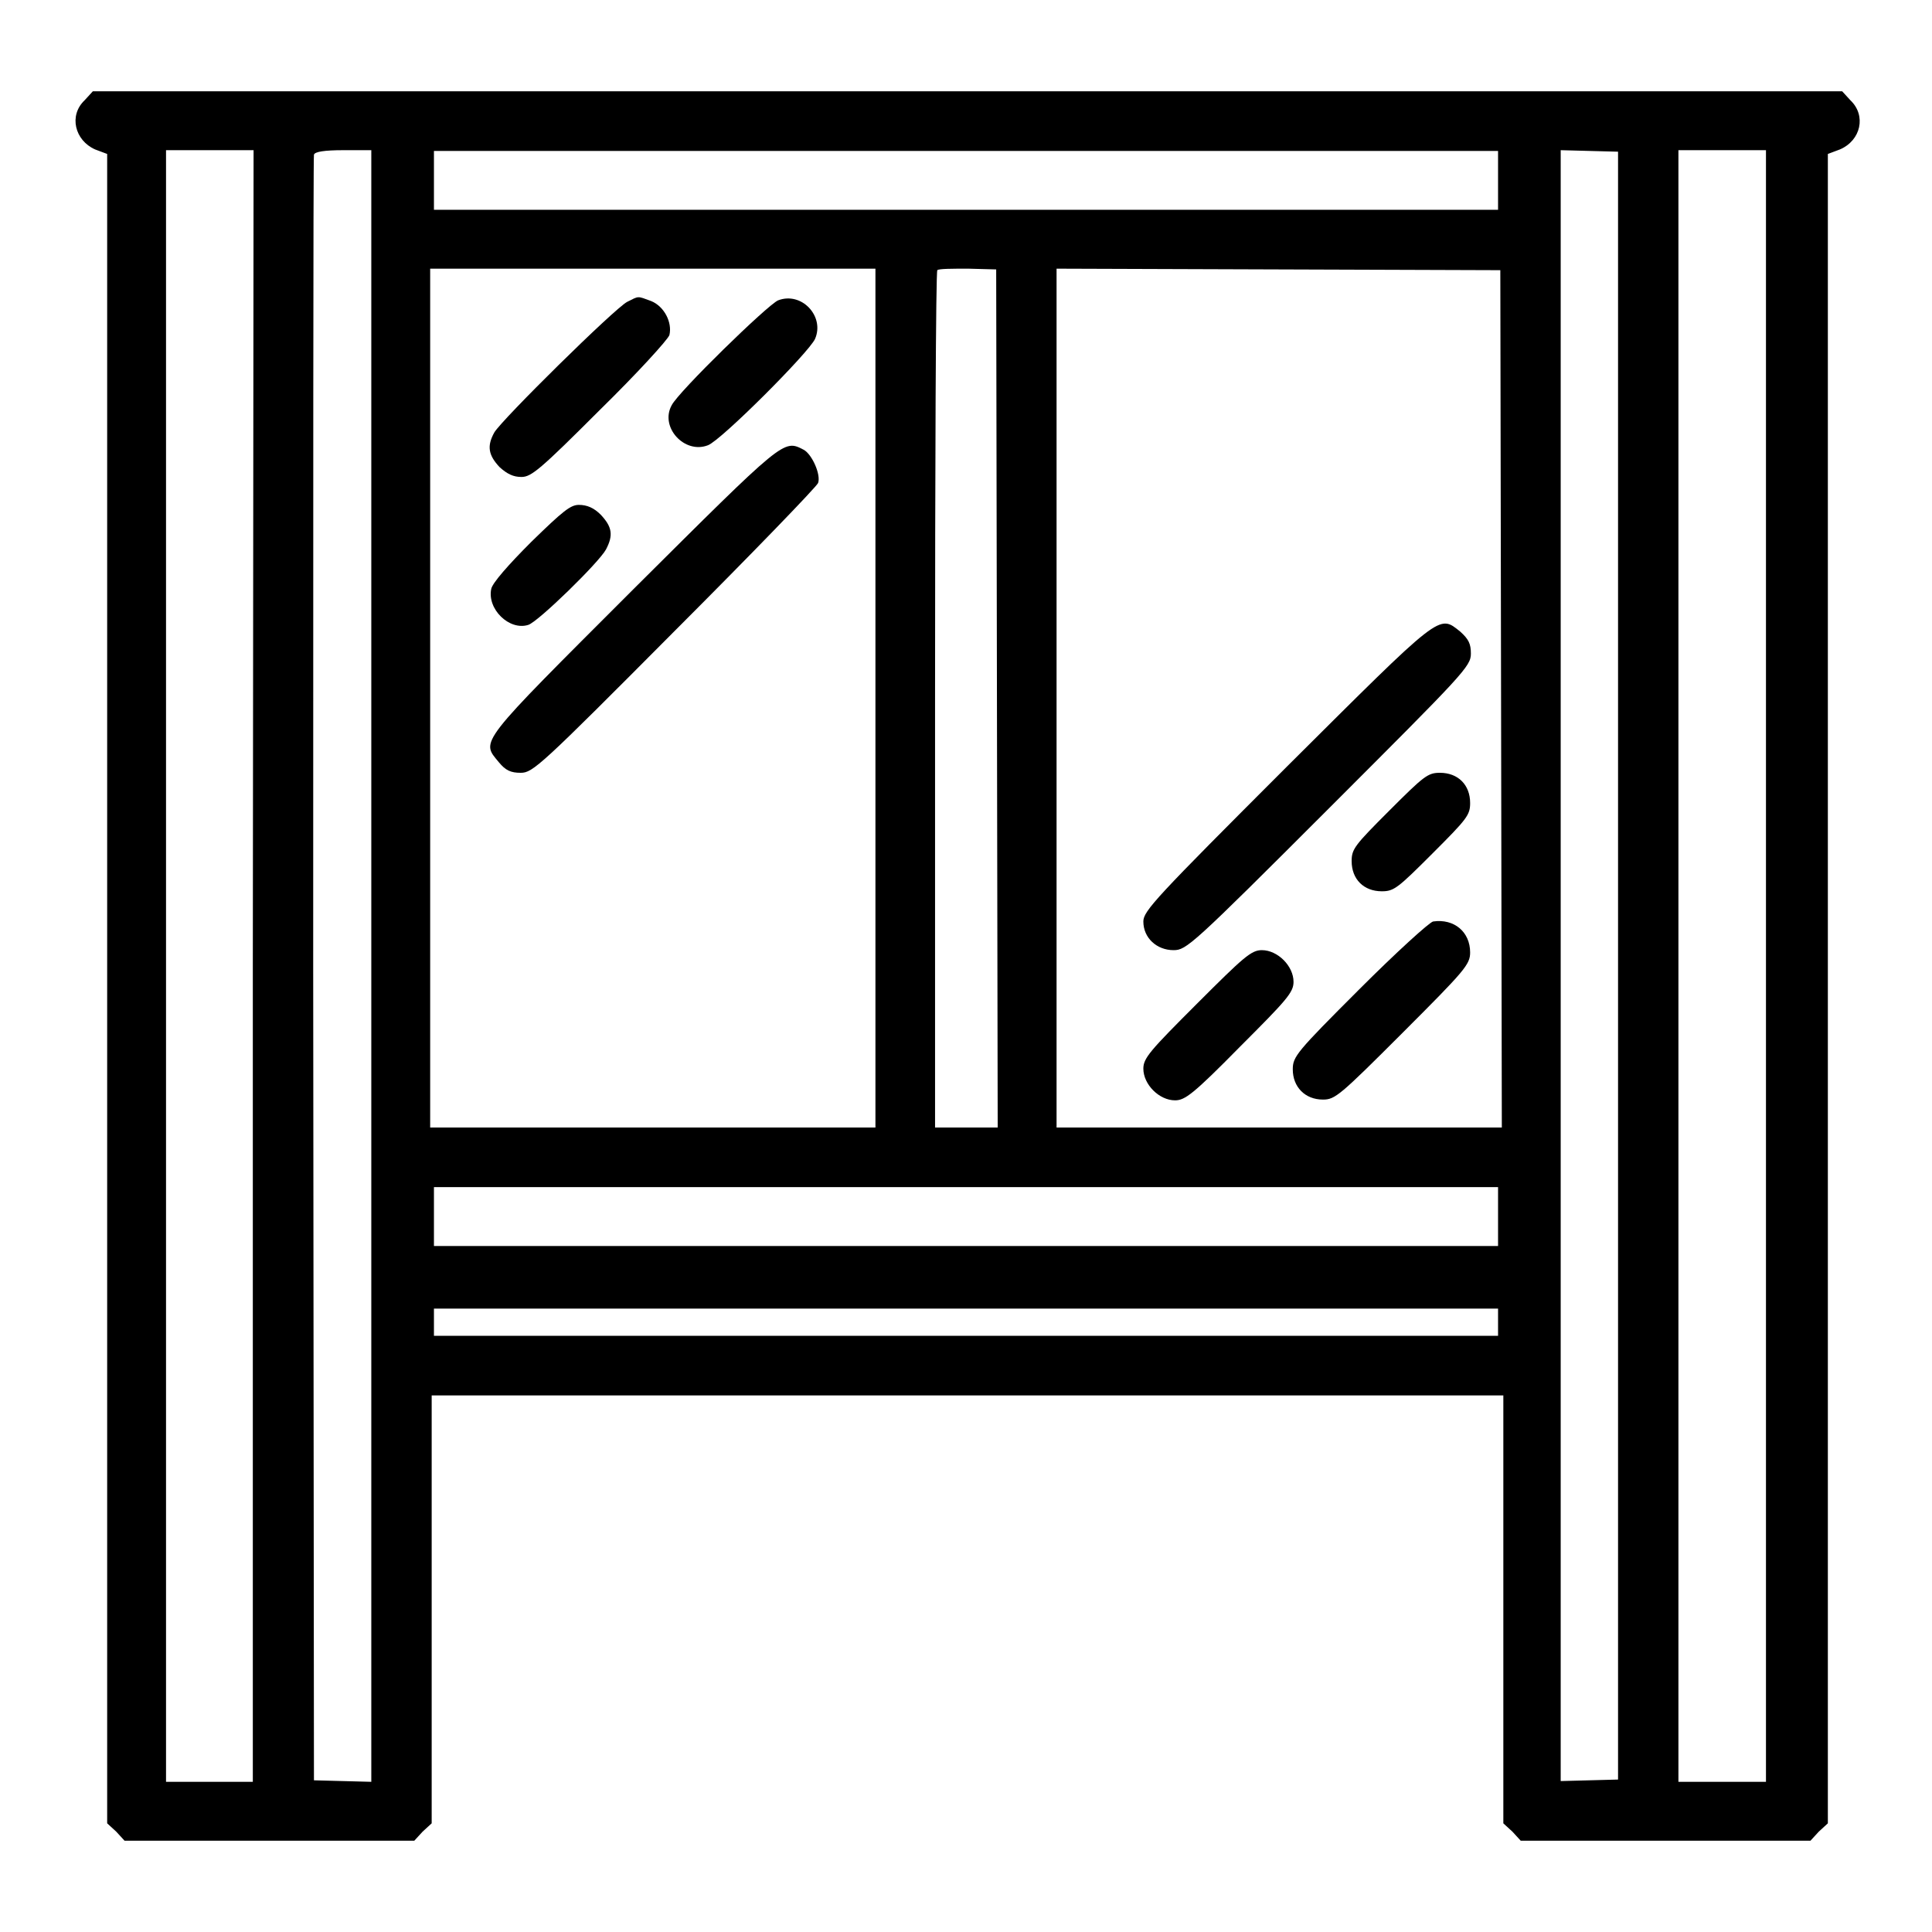 <?xml version="1.0" encoding="utf-8"?>
<!-- Svg Vector Icons : http://www.onlinewebfonts.com/icon -->
<!DOCTYPE svg PUBLIC "-//W3C//DTD SVG 1.1//EN" "http://www.w3.org/Graphics/SVG/1.1/DTD/svg11.dtd">
<svg version="1.1" xmlns="http://www.w3.org/2000/svg" xmlns:xlink="http://www.w3.org/1999/xlink" x="0px" y="0px" viewBox="0 0 256 256" enable-background="new 0 0 256 256" xml:space="preserve">
<g><g><g><path fill="#000000" d="M11.2,13.3c-2.1,2-1.3,5.3,1.4,6.5l1.6,0.6V131v110.6l1.2,1.1l1.1,1.2h19.2h19.2l1.1-1.2l1.2-1.1v-28.4v-28.3h71h71v28.3v28.4l1.2,1.1l1.1,1.2h19.2h19.2l1.1-1.2l1.2-1.1V131V20.4l1.6-0.6c2.8-1.2,3.5-4.5,1.4-6.5l-1.1-1.2H128H12.3L11.2,13.3z M33.5,128v108.1h-5.8H22V128V19.9h5.8h5.8L33.5,128L33.5,128z M49.2,128v108.1l-3.8-0.1l-3.8-0.1l-0.1-107.4c0-59.1,0-107.6,0.1-108c0.1-0.4,1.4-0.6,3.9-0.6h3.7V128z M198.5,23.9v3.9H128H57.5v-3.9v-3.9H128h70.5V23.9z M214.4,128v107.8l-3.8,0.1l-3.8,0.1V128V19.9l3.8,0.1l3.8,0.1V128z M234,128v108.1h-5.8h-5.8V128V19.9h5.8h5.8V128z M116,92.5v56.9H86.5H57V92.5V35.6h29.5H116V92.5z M132.1,92.6l0.1,56.8H128h-4.1V92.8c0-31.2,0.1-56.8,0.3-57c0.2-0.2,2-0.2,4.1-0.2l3.7,0.1L132.1,92.6z M198.9,92.6l0.1,56.8h-29.5H140V92.5V35.6l29.4,0.1l29.4,0.1L198.9,92.6z M198.5,161.2v3.9H128H57.5v-3.9v-3.9H128h70.5V161.2z M198.5,175.2v1.8H128H57.5v-1.8v-1.8H128h70.5V175.2z"/><path fill="#000000" d="M83.1,40c-1.7,0.9-16.6,15.6-17.6,17.3c-1,1.8-0.8,3,0.7,4.6c1,0.9,1.8,1.3,2.9,1.3c1.3,0,2.5-1,10.4-8.9c4.9-4.8,9-9.3,9.2-9.9c0.4-1.7-0.7-3.8-2.4-4.5C84.4,39.2,84.7,39.2,83.1,40z"/><path fill="#000000" d="M103.1,39.8c-1.4,0.6-13.2,12.1-14.1,13.9c-1.6,2.9,1.7,6.5,4.8,5.3c1.7-0.6,13.4-12.3,14.2-14.1C109.3,41.9,106.2,38.6,103.1,39.8z"/><path fill="#000000" d="M83.9,78.1c-20.7,20.7-20.2,20-17.8,22.9c0.9,1.1,1.6,1.4,2.9,1.4c1.6,0,2.6-0.9,20.4-18.8c10.3-10.3,18.8-19.1,19-19.6c0.4-1.1-0.8-3.8-1.9-4.4C103.8,58.2,104,58.1,83.9,78.1z"/><path fill="#000000" d="M70.4,71.8c-3.1,3.1-5.1,5.4-5.3,6.2c-0.6,2.7,2.4,5.6,4.9,4.8c1.3-0.4,9.4-8.3,10.3-10c1-1.9,0.8-3-0.7-4.6c-0.9-0.9-1.8-1.3-2.9-1.3C75.6,66.9,74.6,67.7,70.4,71.8z"/><path fill="#000000" d="M170.5,101.6c-17.3,17.3-19,19.1-19,20.5c0,2.2,1.8,3.8,4,3.8c1.7,0,2.4-0.6,20.6-18.8c17.9-17.9,18.8-18.8,18.8-20.5c0-1.3-0.3-1.9-1.4-2.9C190.6,81.4,191.2,81,170.5,101.6z"/><path fill="#000000" d="M184.1,107.4c-4.6,4.6-5,5.1-5,6.7c0,2.4,1.6,4,4,4c1.6,0,2.1-0.4,6.7-5c4.6-4.6,5-5.1,5-6.7c0-2.4-1.6-4-4-4C189.2,102.4,188.7,102.8,184.1,107.4z"/><path fill="#000000" d="M189.9,122.1c-0.5,0.1-4.9,4.1-9.8,9c-8.3,8.3-8.8,8.9-8.8,10.6c0,2.3,1.6,4,4,4c1.6,0,2.2-0.5,10.6-8.9c8.2-8.2,8.9-9,8.9-10.6C194.8,123.5,192.7,121.7,189.9,122.1z"/><path fill="#000000" d="M158.6,133c-6.2,6.2-7.1,7.2-7.1,8.6c0,2.1,2.1,4.2,4.2,4.2c1.3,0,2.4-0.8,8.6-7.1c6.2-6.2,7.1-7.2,7.1-8.6c0-2.1-2.1-4.2-4.2-4.2C165.8,125.9,164.8,126.8,158.6,133z"/></g></g></g>
</svg>
